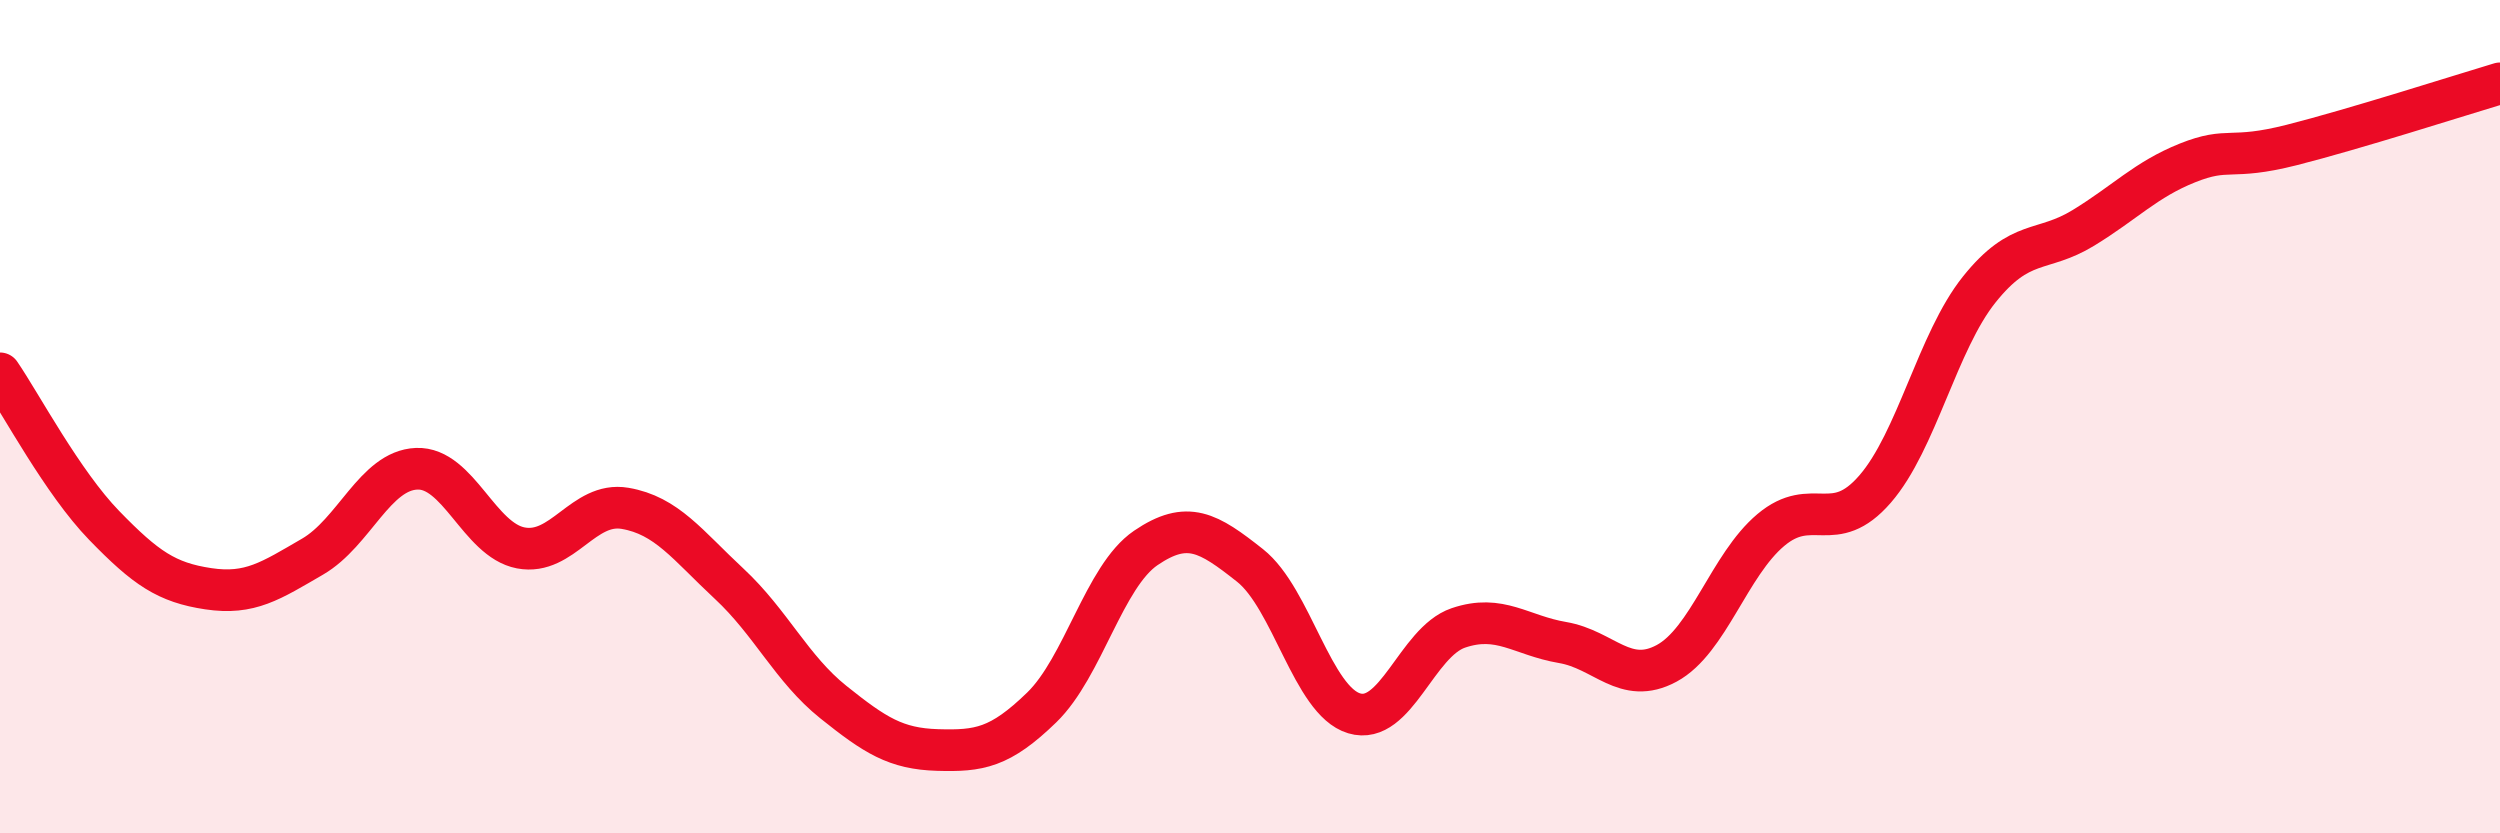
    <svg width="60" height="20" viewBox="0 0 60 20" xmlns="http://www.w3.org/2000/svg">
      <path
        d="M 0,8.96 C 0.5,9.69 1.5,11.58 2.5,12.61 C 3.5,13.64 4,13.98 5,14.13 C 6,14.28 6.5,13.94 7.5,13.36 C 8.5,12.78 9,11.29 10,11.25 C 11,11.21 11.5,12.96 12.5,13.15 C 13.5,13.34 14,12.03 15,12.2 C 16,12.37 16.5,13.08 17.5,14.01 C 18.5,14.94 19,16.05 20,16.85 C 21,17.65 21.5,17.97 22.5,18 C 23.5,18.03 24,17.95 25,16.98 C 26,16.01 26.5,13.83 27.5,13.15 C 28.5,12.47 29,12.78 30,13.57 C 31,14.36 31.5,16.82 32.5,17.12 C 33.5,17.42 34,15.41 35,15.07 C 36,14.73 36.5,15.25 37.5,15.42 C 38.5,15.59 39,16.46 40,15.92 C 41,15.38 41.5,13.56 42.5,12.72 C 43.5,11.88 44,12.89 45,11.74 C 46,10.59 46.5,8.2 47.5,6.95 C 48.5,5.7 49,6.08 50,5.47 C 51,4.86 51.5,4.31 52.5,3.91 C 53.5,3.51 53.5,3.86 55,3.48 C 56.5,3.1 59,2.3 60,2L60 20L0 20Z"
        fill="#EB0A25"
        opacity="0.1"
        stroke-linecap="round"
        stroke-linejoin="round"
      />
      <path
        d="M 0,8.96 C 0.5,9.69 1.5,11.58 2.5,12.61 C 3.5,13.64 4,13.98 5,14.13 C 6,14.28 6.5,13.94 7.5,13.36 C 8.5,12.78 9,11.29 10,11.25 C 11,11.21 11.5,12.96 12.5,13.15 C 13.5,13.34 14,12.03 15,12.2 C 16,12.37 16.5,13.08 17.5,14.01 C 18.5,14.94 19,16.05 20,16.85 C 21,17.65 21.5,17.97 22.5,18 C 23.5,18.03 24,17.95 25,16.98 C 26,16.01 26.5,13.83 27.5,13.15 C 28.5,12.47 29,12.78 30,13.57 C 31,14.36 31.5,16.82 32.5,17.12 C 33.5,17.42 34,15.41 35,15.07 C 36,14.73 36.5,15.25 37.5,15.42 C 38.5,15.59 39,16.46 40,15.92 C 41,15.38 41.5,13.56 42.5,12.72 C 43.5,11.88 44,12.89 45,11.74 C 46,10.59 46.5,8.2 47.5,6.95 C 48.5,5.7 49,6.08 50,5.47 C 51,4.86 51.5,4.31 52.5,3.91 C 53.5,3.51 53.5,3.86 55,3.48 C 56.5,3.1 59,2.3 60,2"
        stroke="#EB0A25"
        stroke-width="1"
        fill="none"
        stroke-linecap="round"
        stroke-linejoin="round"
      />
    </svg>
  